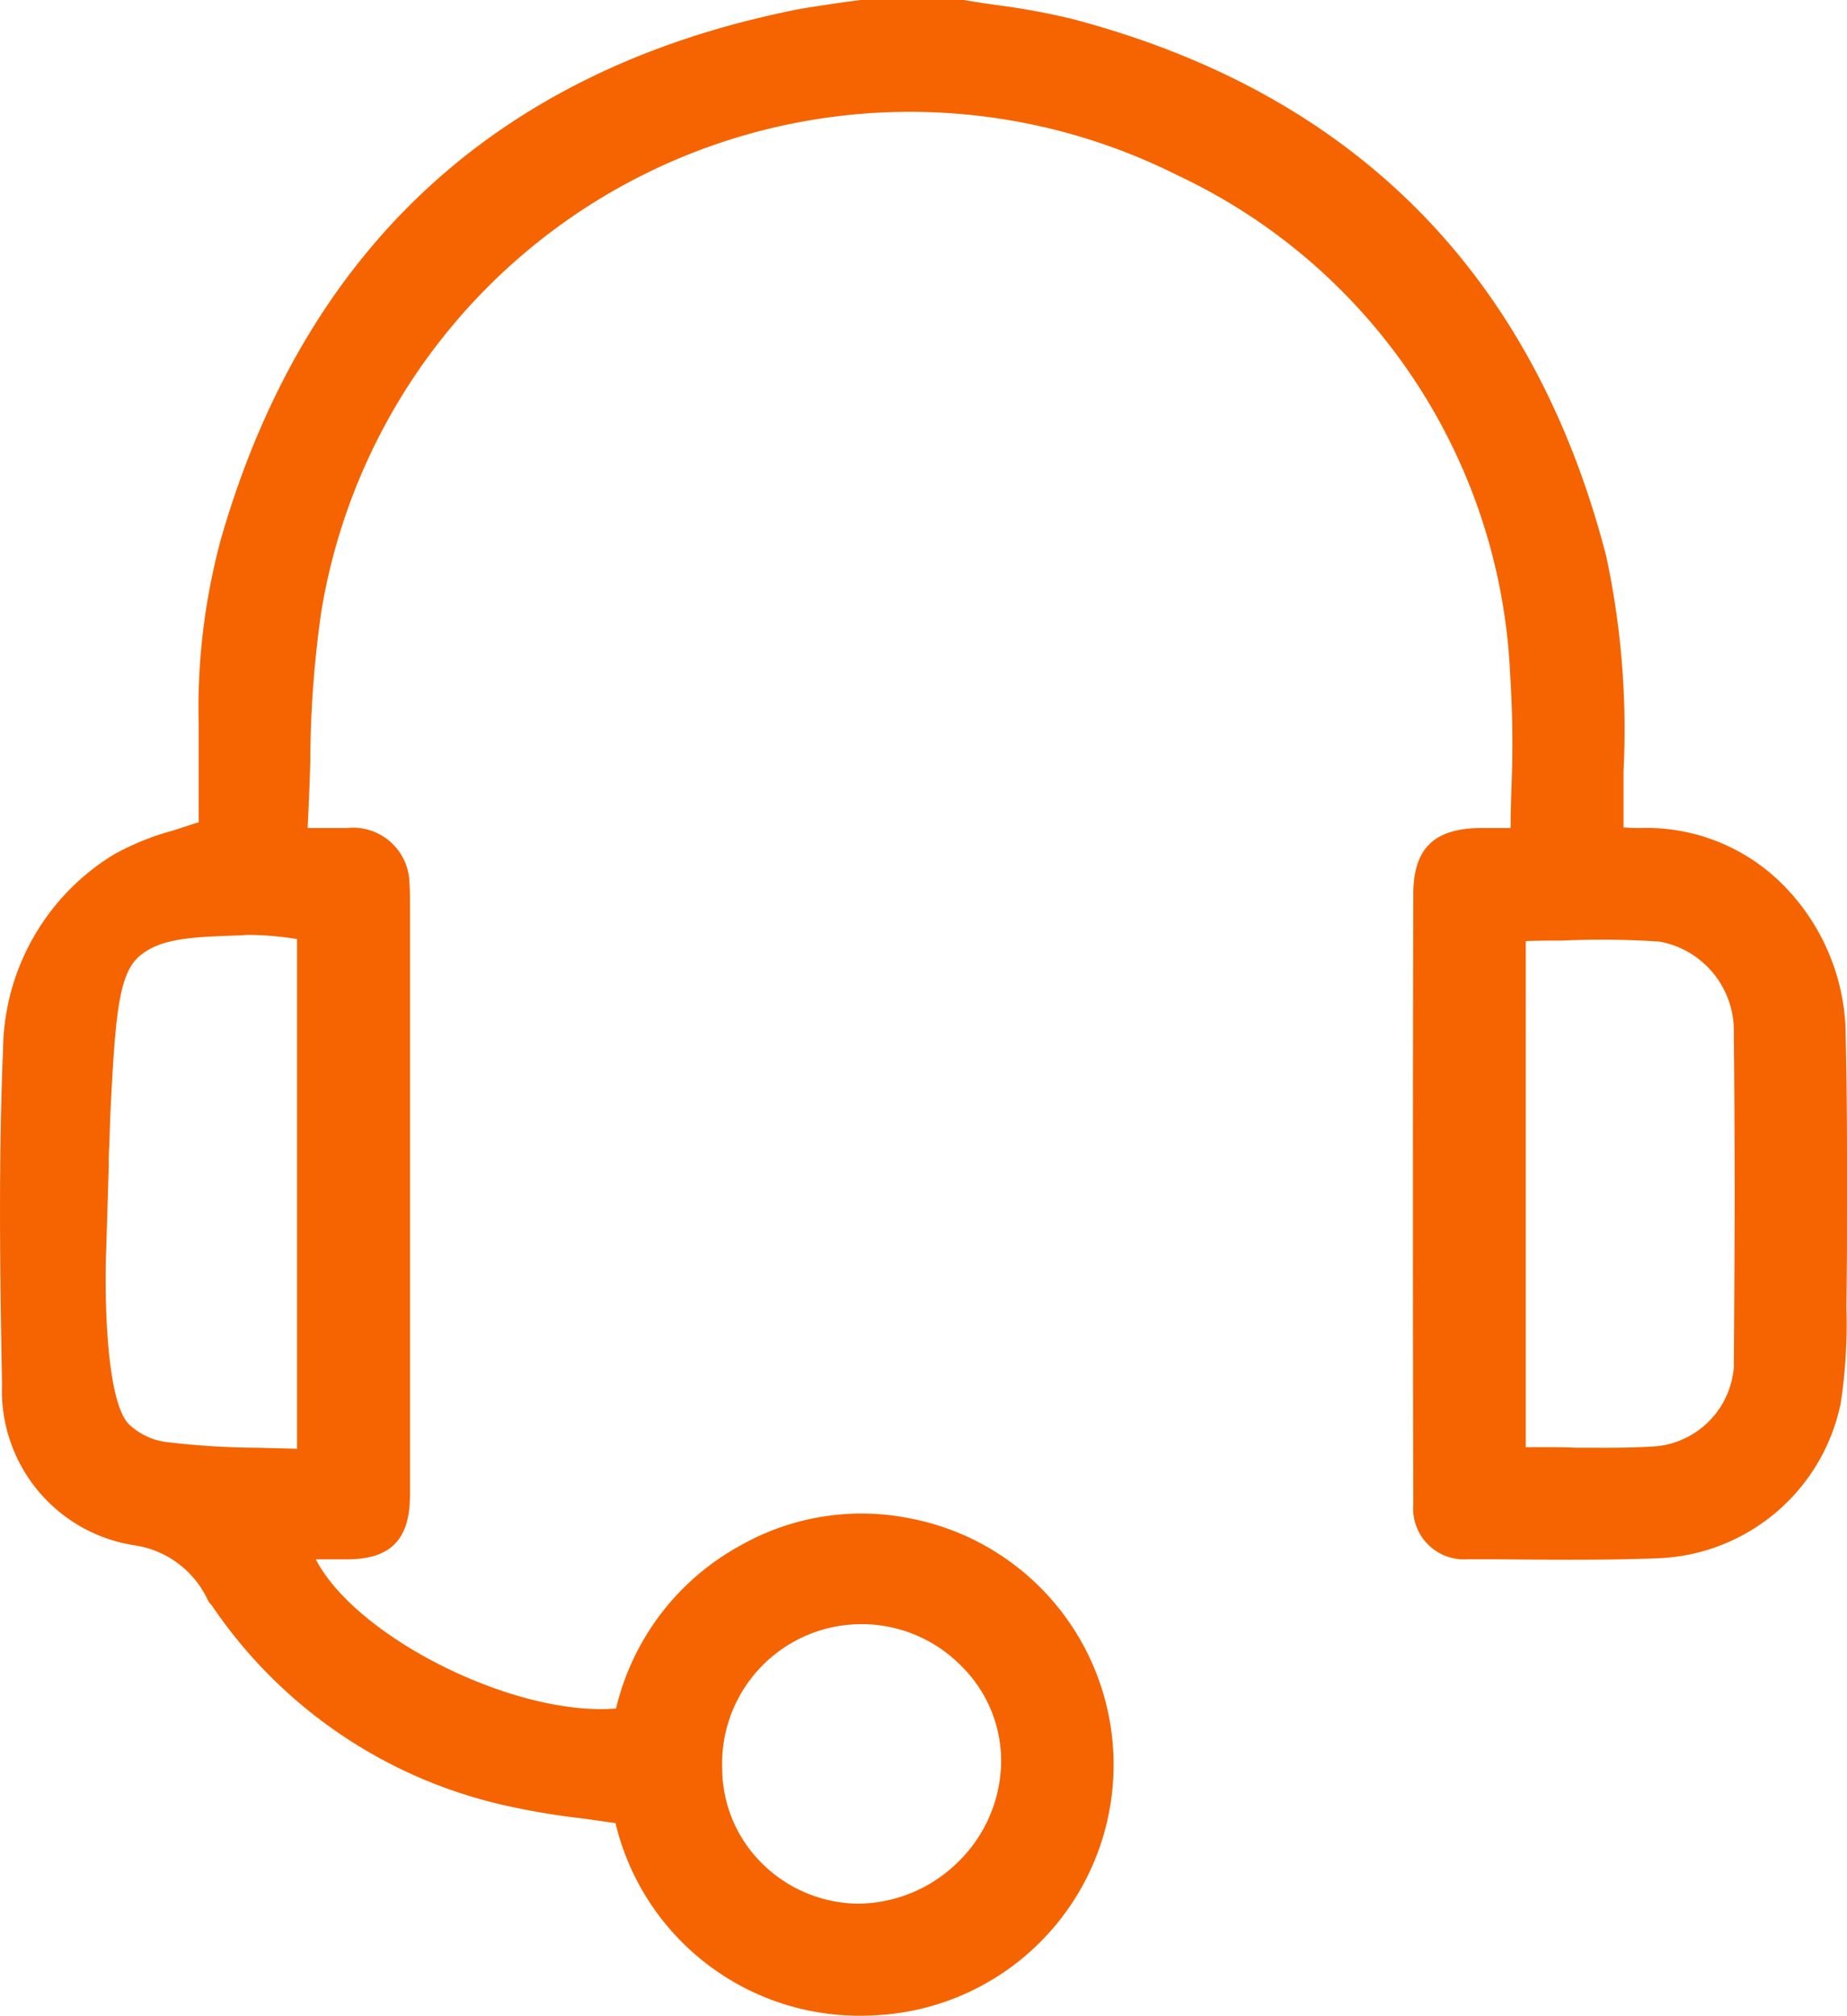 <?xml version="1.0" encoding="UTF-8"?>
<svg xmlns="http://www.w3.org/2000/svg" xmlns:xlink="http://www.w3.org/1999/xlink" id="support" width="49.829" height="54.345" viewBox="0 0 49.829 54.345">
  <defs>
    <clipPath id="clip-path">
      <rect id="Rectangle_1471" data-name="Rectangle 1471" width="49.829" height="54.345" fill="none"></rect>
    </clipPath>
  </defs>
  <g id="Group_1142" data-name="Group 1142" transform="translate(0 0)" clip-path="url(#clip-path)">
    <path id="Path_519" data-name="Path 519" d="M49.786,27.631a5.821,5.821,0,0,0-1.806-3.895,5.191,5.191,0,0,0-3.74-1.411,3.568,3.568,0,0,1-.381-.014H43.8V20.8a22.331,22.331,0,0,0-.466-5.8C41.361,7.366,36.506,2.5,28.914.508a18.98,18.98,0,0,0-1.99-.367C26.628.1,26.317.056,26.007,0H23.213l-.635.085c-.437.071-.9.127-1.341.226C13.348,1.962,8.212,6.746,5.968,14.507a17.43,17.43,0,0,0-.607,5.052V22.17c-.24.071-.48.155-.706.226a6.991,6.991,0,0,0-1.595.649,6.238,6.238,0,0,0-2.978,5.25C-.044,31.343,0,34.419.055,37.326A4.216,4.216,0,0,0,3.6,41.659a2.6,2.6,0,0,1,2,1.468.492.492,0,0,0,.085.127l.028.028a12.966,12.966,0,0,0,7.776,5.363,19.645,19.645,0,0,0,2.216.381l.9.127a6.765,6.765,0,0,0,6.633,5.193c.212,0,.423-.014.621-.028a6.763,6.763,0,0,0,.706-13.378,6.627,6.627,0,0,0-4.6.734,6.792,6.792,0,0,0-3.345,4.389c-2.738.226-7.014-1.919-8.1-4.022h.847c1.171,0,1.693-.536,1.693-1.722V24.343c0-.183,0-.367-.014-.55a1.522,1.522,0,0,0-1.693-1.468H8.3c.028-.607.056-1.2.071-1.806a29.094,29.094,0,0,1,.3-4.05,16.094,16.094,0,0,1,23.1-11.741A15.625,15.625,0,0,1,40.74,18.162a28.855,28.855,0,0,1,.042,2.935c-.014.409-.028.818-.028,1.228h-.79c-1.27,0-1.835.55-1.835,1.778q-.021,8.234,0,16.455a1.371,1.371,0,0,0,1.454,1.482h.833c1.425.014,2.893.028,4.332-.028a5.236,5.236,0,0,0,4.911-4.177,14.272,14.272,0,0,0,.155-2.568l.014-1.552c0-2,.014-4.05-.042-6.082M23.241,43.789h.014a3.771,3.771,0,0,1,2.681,1.129,3.6,3.6,0,0,1,1.073,2.611,3.831,3.831,0,0,1-1.171,2.681,3.881,3.881,0,0,1-2.681,1.115,3.73,3.73,0,0,1-2.6-1.087,3.608,3.608,0,0,1-1.073-2.554,3.759,3.759,0,0,1,3.754-3.895M8.014,39.062c-.325-.014-.635-.014-.96-.028a21.833,21.833,0,0,1-2.568-.155,1.789,1.789,0,0,1-.96-.437c-.677-.536-.706-3.57-.663-4.685.042-1.3.056-1.891.071-2.3,0-.212,0-.367.014-.55,0,0,.014-.437.028-.861.127-2.47.2-3.7.734-4.219.564-.536,1.468-.564,2.724-.607.085,0,.169-.014.268-.014a8.24,8.24,0,0,1,1.312.113ZM46.78,36.79a2.327,2.327,0,0,1-2.06,2.2c-.734.056-1.5.042-2.216.042-.282-.014-.55-.014-.833-.014h-.508V25.373c.325-.014.663-.014.988-.014a23.162,23.162,0,0,1,2.625.028,2.444,2.444,0,0,1,2,2.455c.028,2.681.028,5.6,0,8.947" transform="translate(0 0)" fill="#f56400"></path>
  </g>
</svg>
